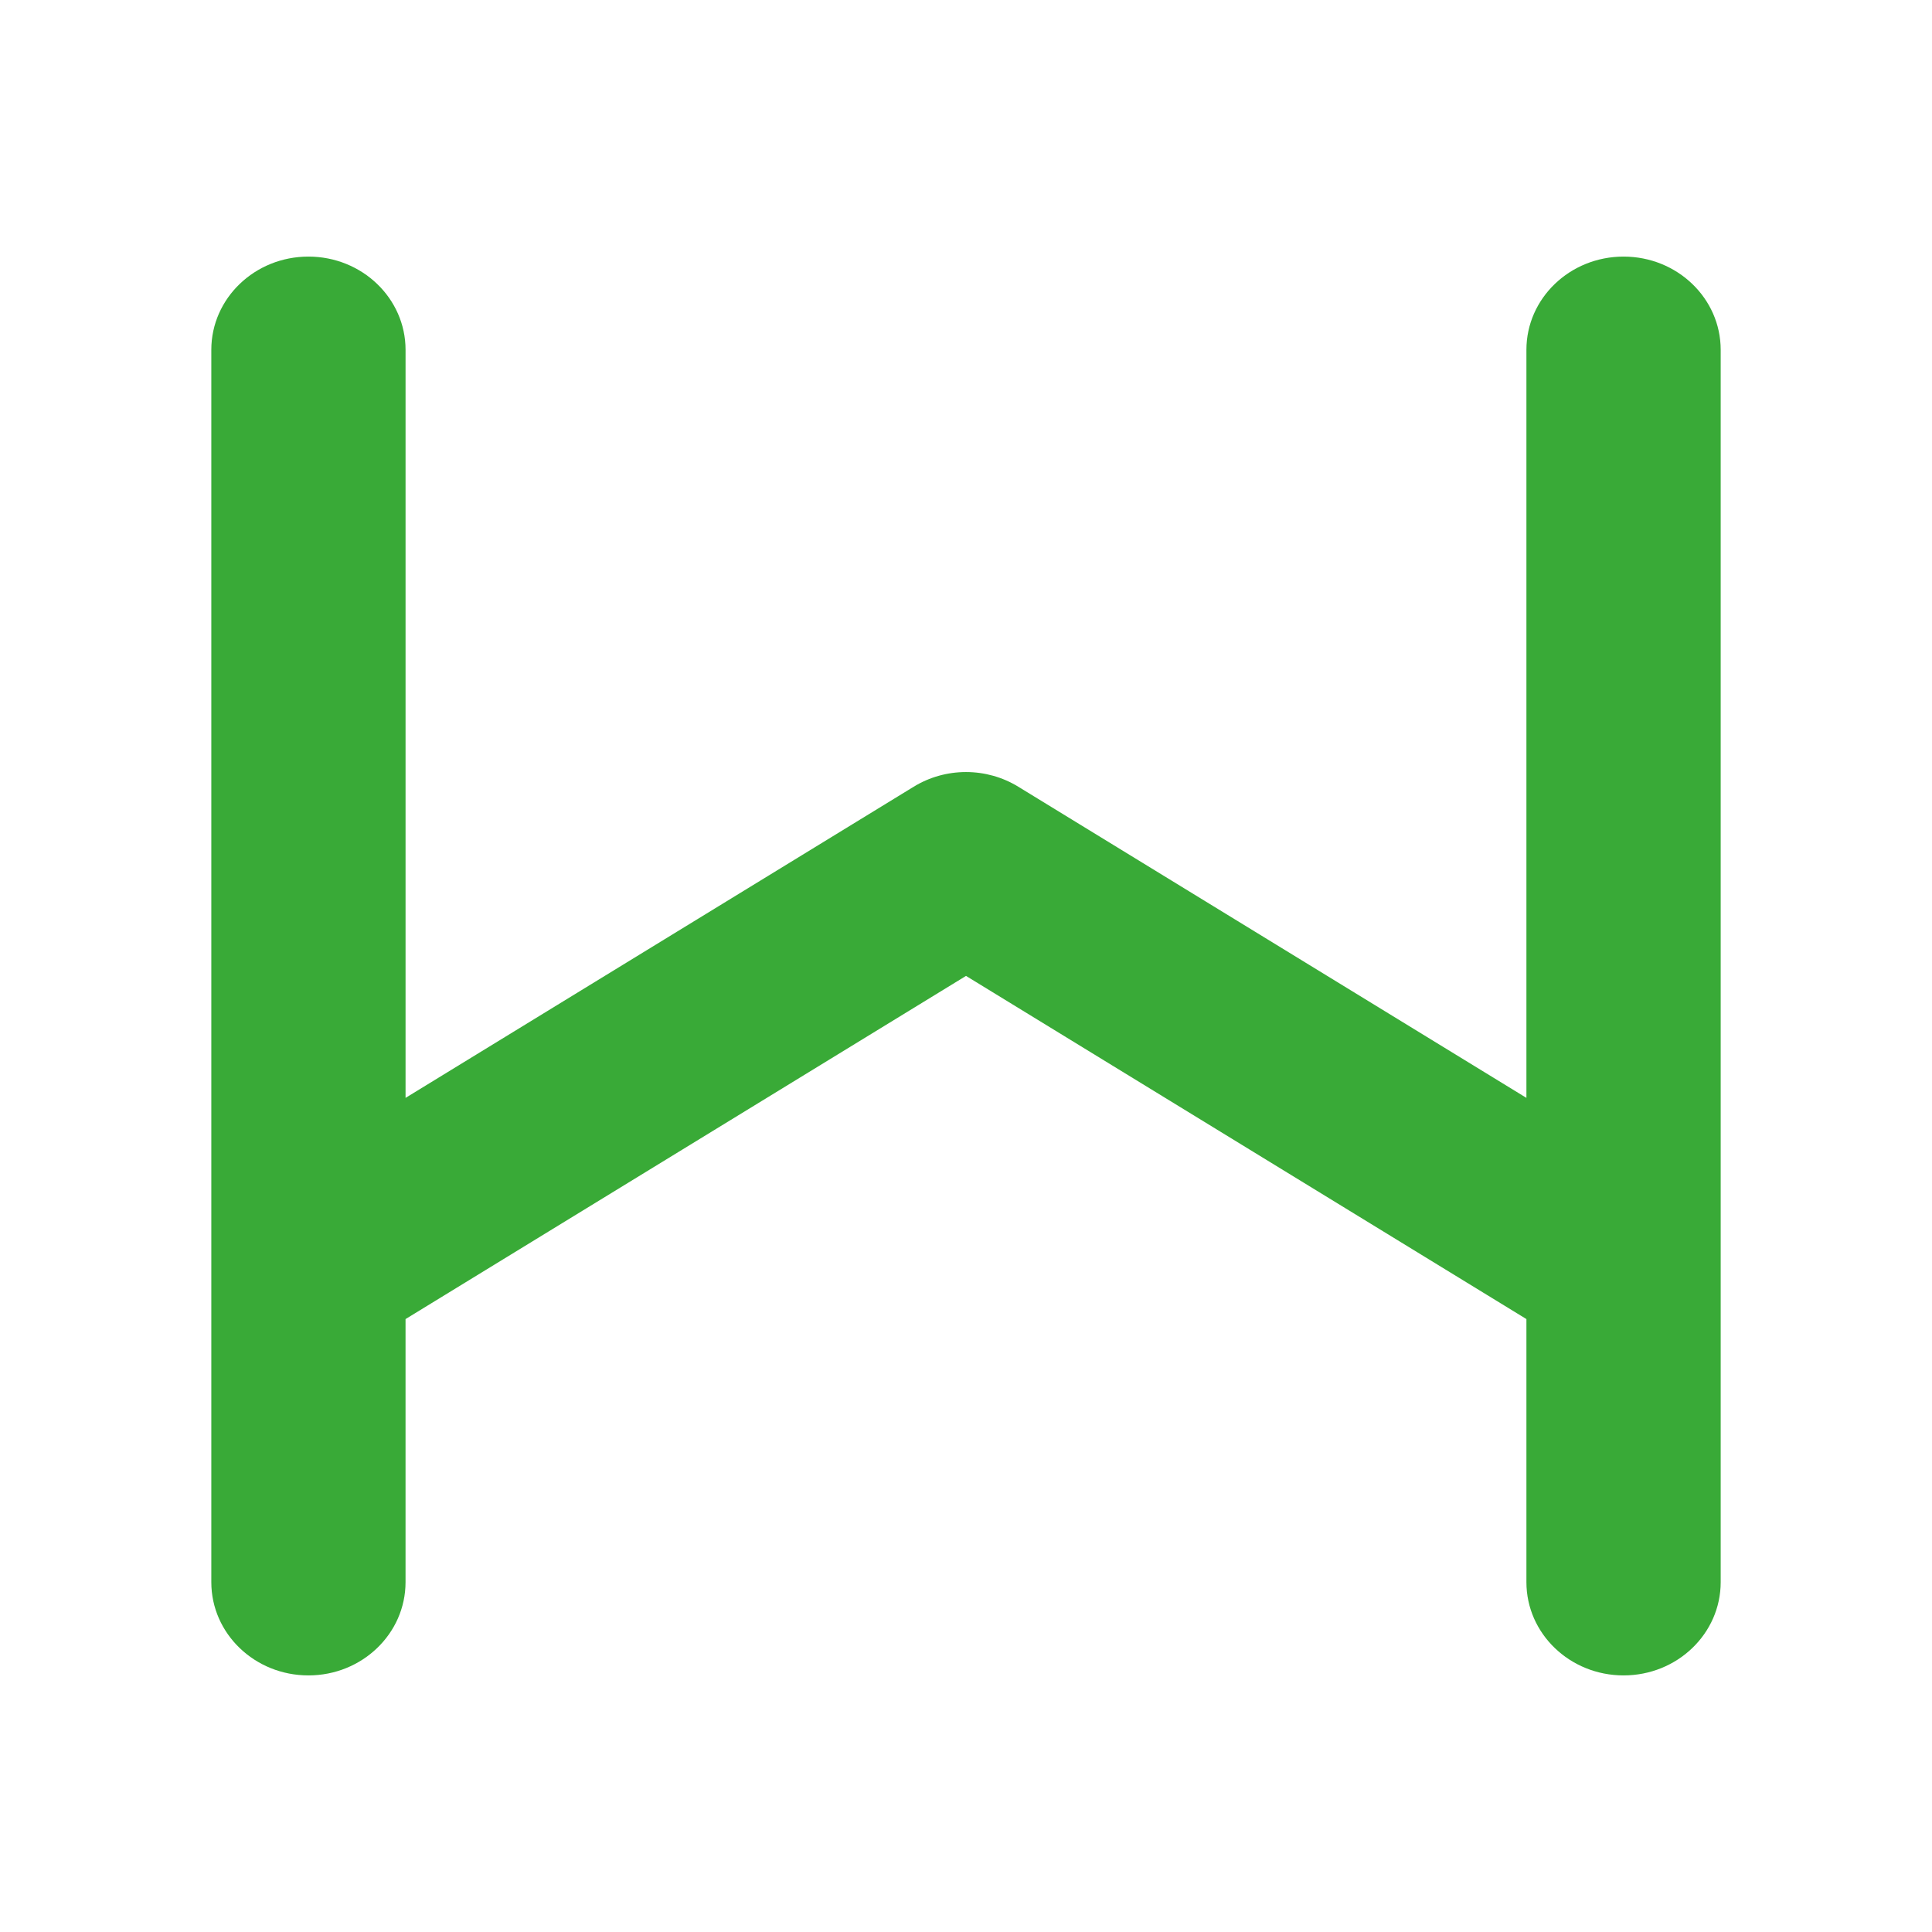 <svg width="128" height="128" viewBox="0 0 128 128" fill="none" xmlns="http://www.w3.org/2000/svg">
<path d="M114 23.177V104.822C114 108.234 111.119 111 107.566 111C104.01 111 101.129 108.234 101.129 104.822V87.392L64.001 64.656L26.868 87.392V104.822C26.868 108.234 23.987 111 20.434 111C16.879 111 14 108.234 14 104.822V23.177C14 19.766 16.88 17 20.434 17C23.987 17 26.869 19.766 26.869 23.177V72.737L60.539 52.12C61.573 51.487 62.773 51.15 64 51.15C65.226 51.15 66.427 51.487 67.46 52.12L101.129 72.737V23.177C101.129 19.766 104.01 17 107.566 17C111.119 17 114 19.766 114 23.177Z" fill="#39AA37"/>
</svg>
